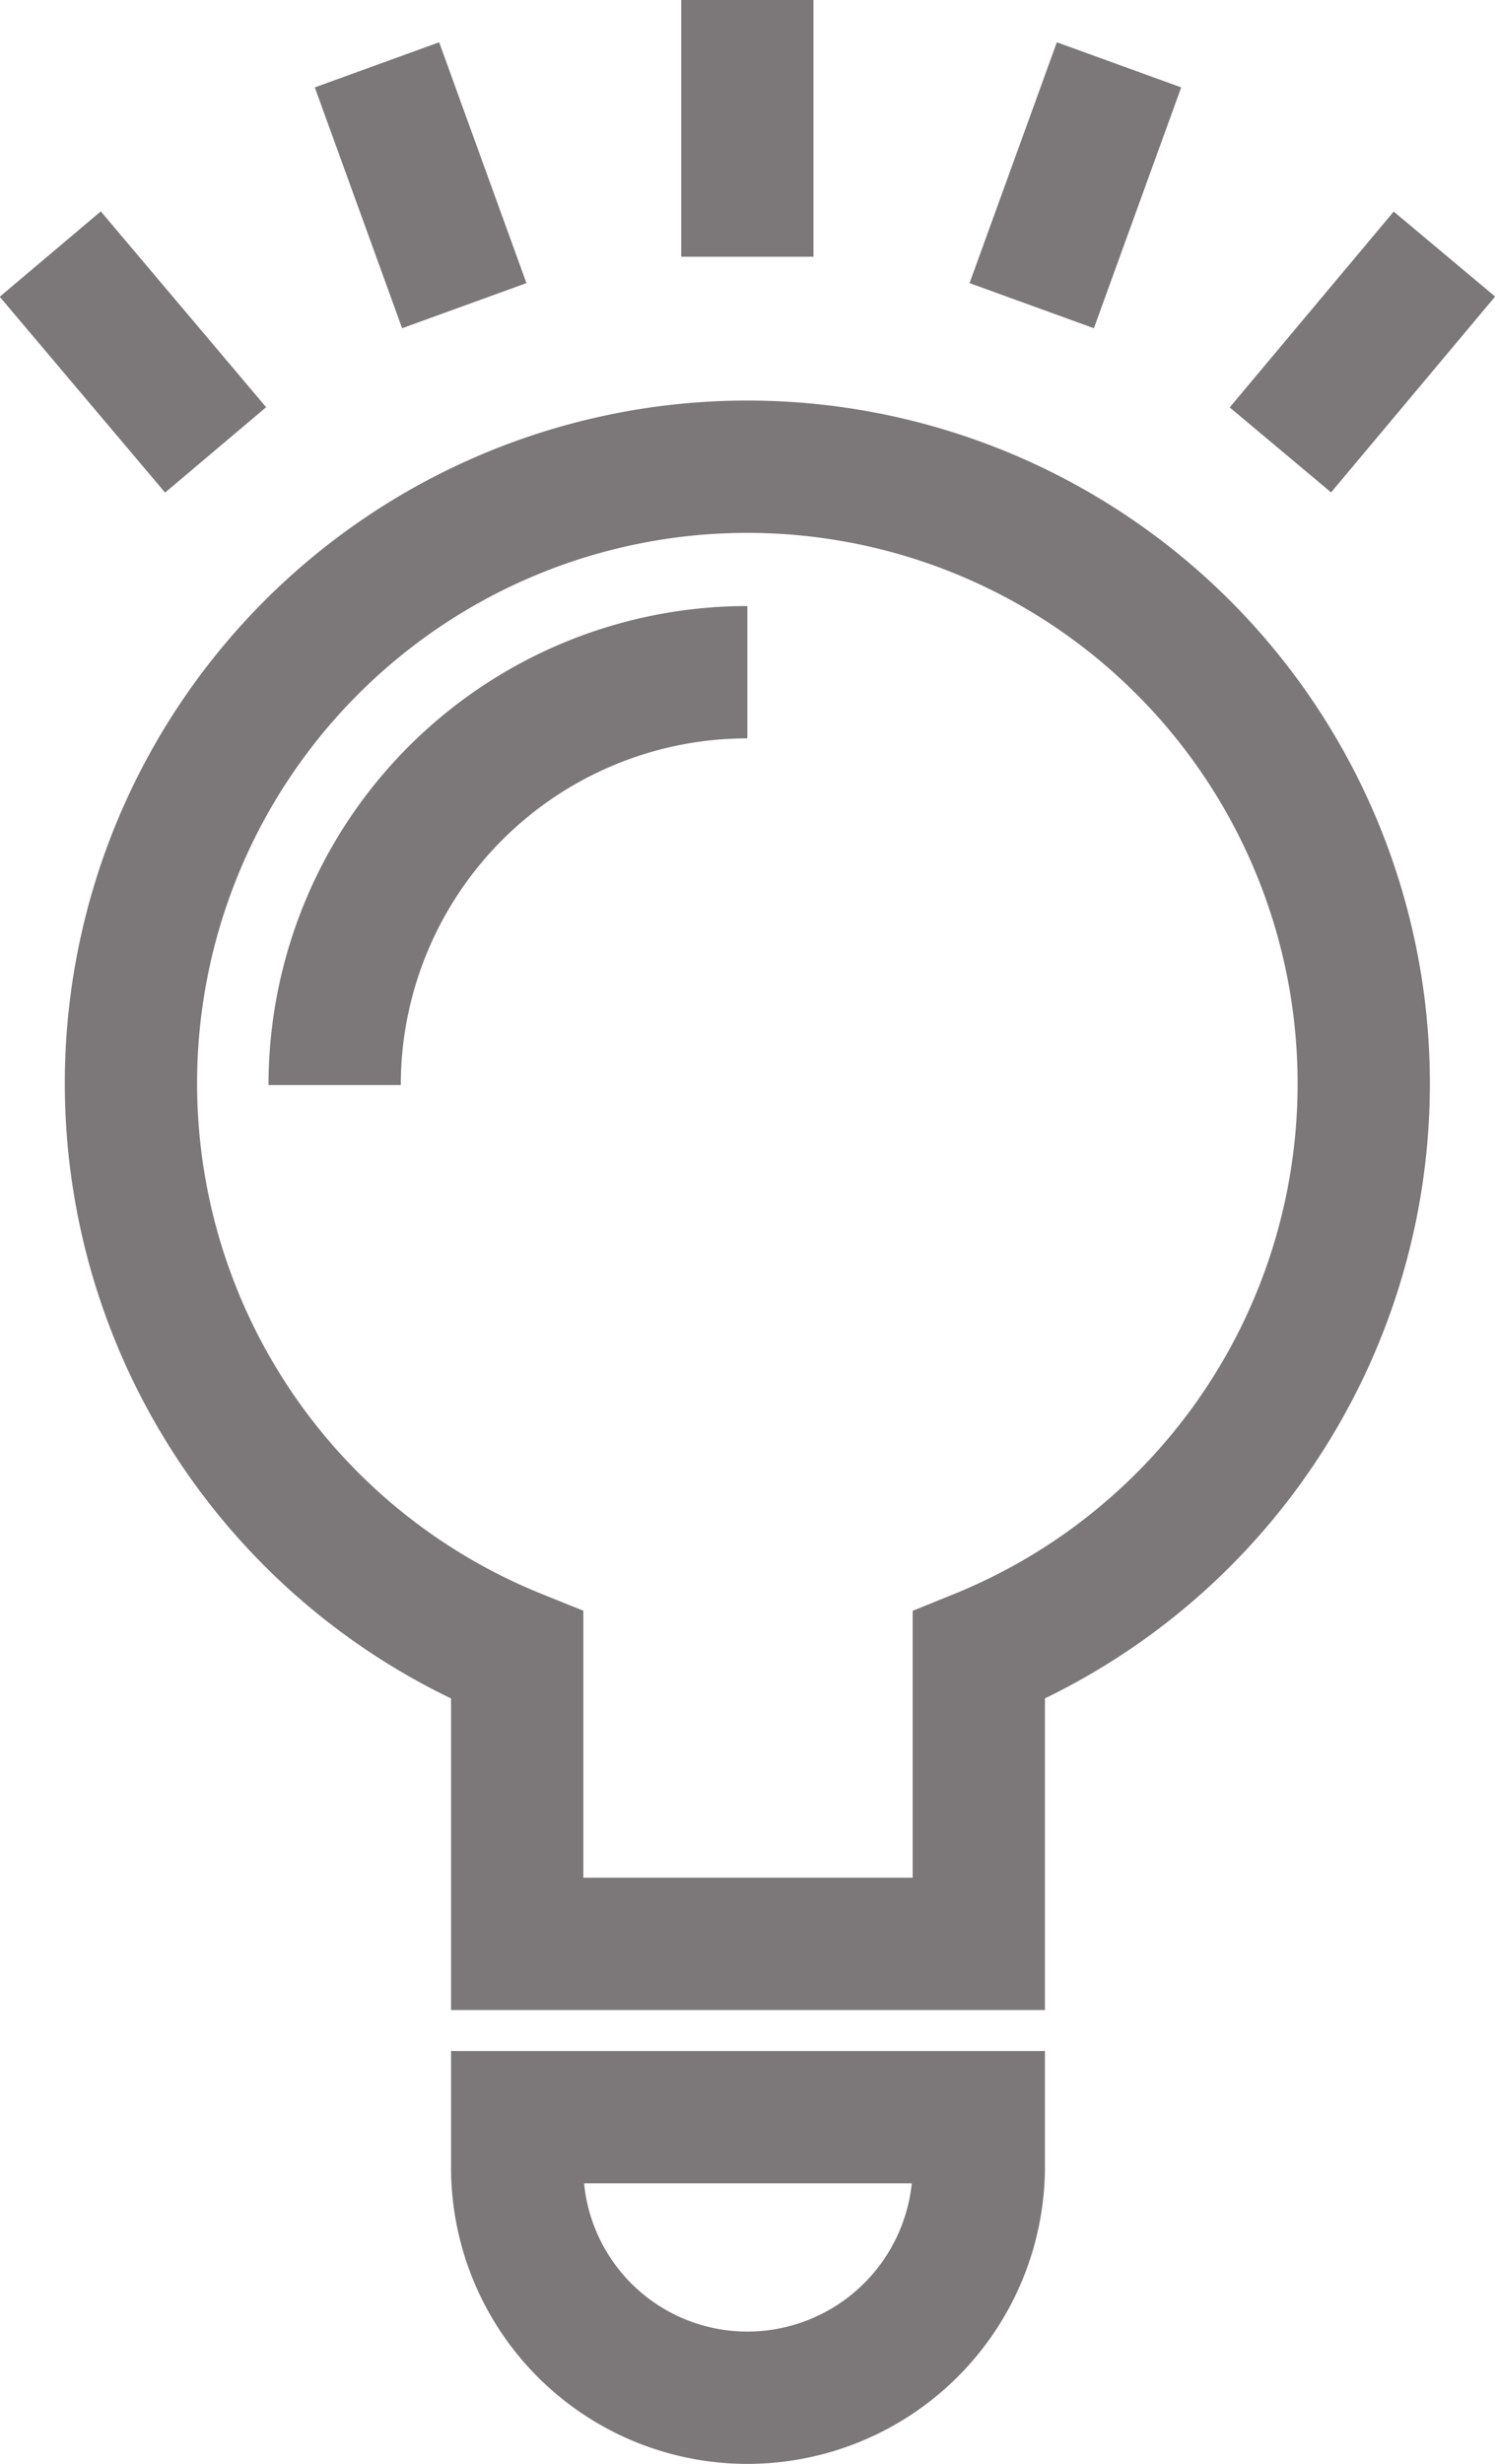 <svg xmlns="http://www.w3.org/2000/svg" viewBox="0 0 11.31 18.62"><defs><style>.cls-1{fill:none;stroke:#7c7879;stroke-miterlimit:10;}</style></defs><g id="Layer_2" data-name="Layer 2"><g id="Layer_1-2" data-name="Layer 1"><path class="cls-1" d="M10.31,8.2a4.66,4.66,0,1,0-6.4,4.31v2.18H7.4V12.51A4.66,4.66,0,0,0,10.31,8.2Z"/><path class="cls-1" d="M5.65,18.12h0a1.74,1.74,0,0,1-1.74-1.75V16H7.4v.39A1.75,1.75,0,0,1,5.65,18.12Z"/><path class="cls-1" d="M2.53,8.2A3.12,3.12,0,0,1,5.65,5.08"/><line class="cls-1" x1="5.65" y1="1.94" x2="5.65"/><line class="cls-1" x1="3.51" y1="2.31" x2="2.85" y2="0.49"/><line class="cls-1" x1="1.63" y1="3.4" x2="0.38" y2="1.92"/><line class="cls-1" x1="9.68" y1="3.4" x2="10.92" y2="1.92"/><line class="cls-1" x1="7.8" y1="2.31" x2="8.46" y2="0.49"/></g></g></svg>